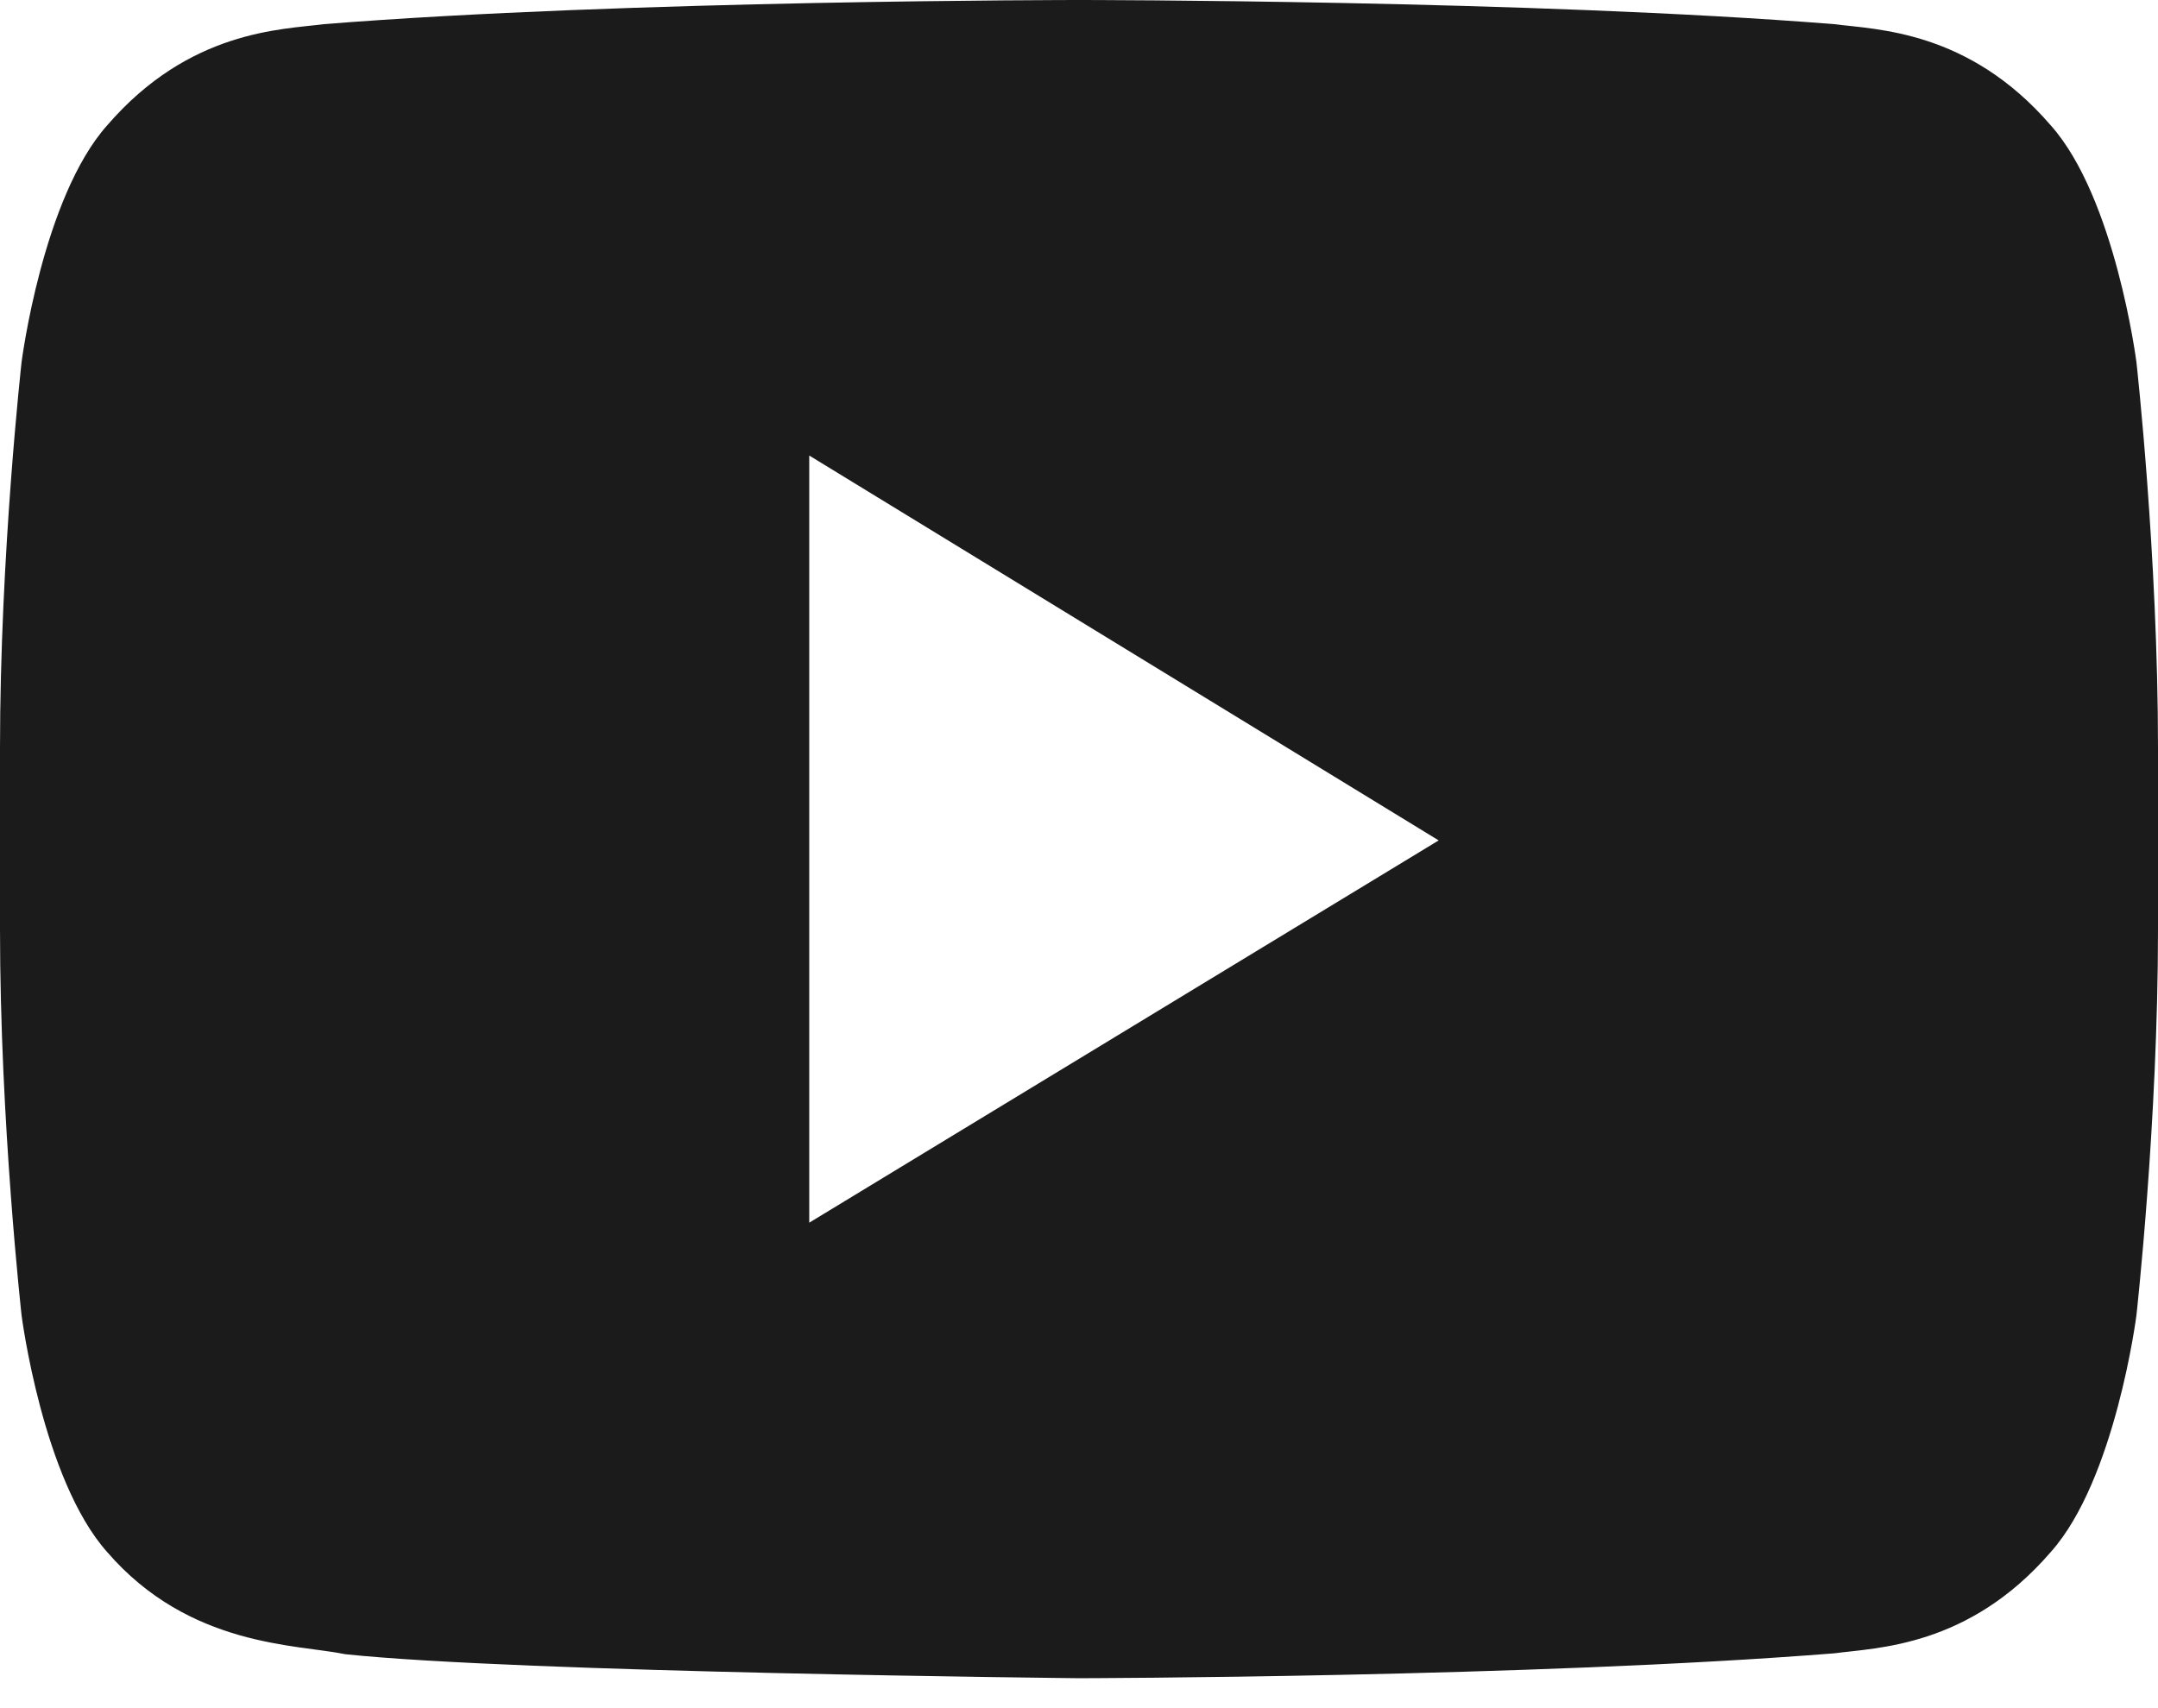 <svg width="24" height="19" xmlns="http://www.w3.org/2000/svg" xmlns:xlink="http://www.w3.org/1999/xlink"><defs><path d="M9 13.6V5.067l7 4.281L9 13.6zm14.76-9.573s-.235-1.83-.954-2.634C21.893.335 20.87.33 20.401.269 17.043 0 12.005 0 12.005 0h-.01S6.957 0 3.599.269c-.47.061-1.492.066-2.406 1.124C.474 2.198.24 4.027.24 4.027S0 6.175 0 8.322v2.014c0 2.148.24 4.295.24 4.295s.234 1.829.953 2.634c.914 1.057 2.113 1.024 2.647 1.135 1.92.204 8.16.267 8.16.267s5.043-.009 8.401-.277c.47-.063 1.492-.068 2.405-1.125.72-.805.954-2.634.954-2.634s.24-2.147.24-4.295V8.322c0-2.147-.24-4.295-.24-4.295z" id="a"/></defs><use fill="#1b1b1b" xlink:href="#a" fill-rule="evenodd"/></svg>
